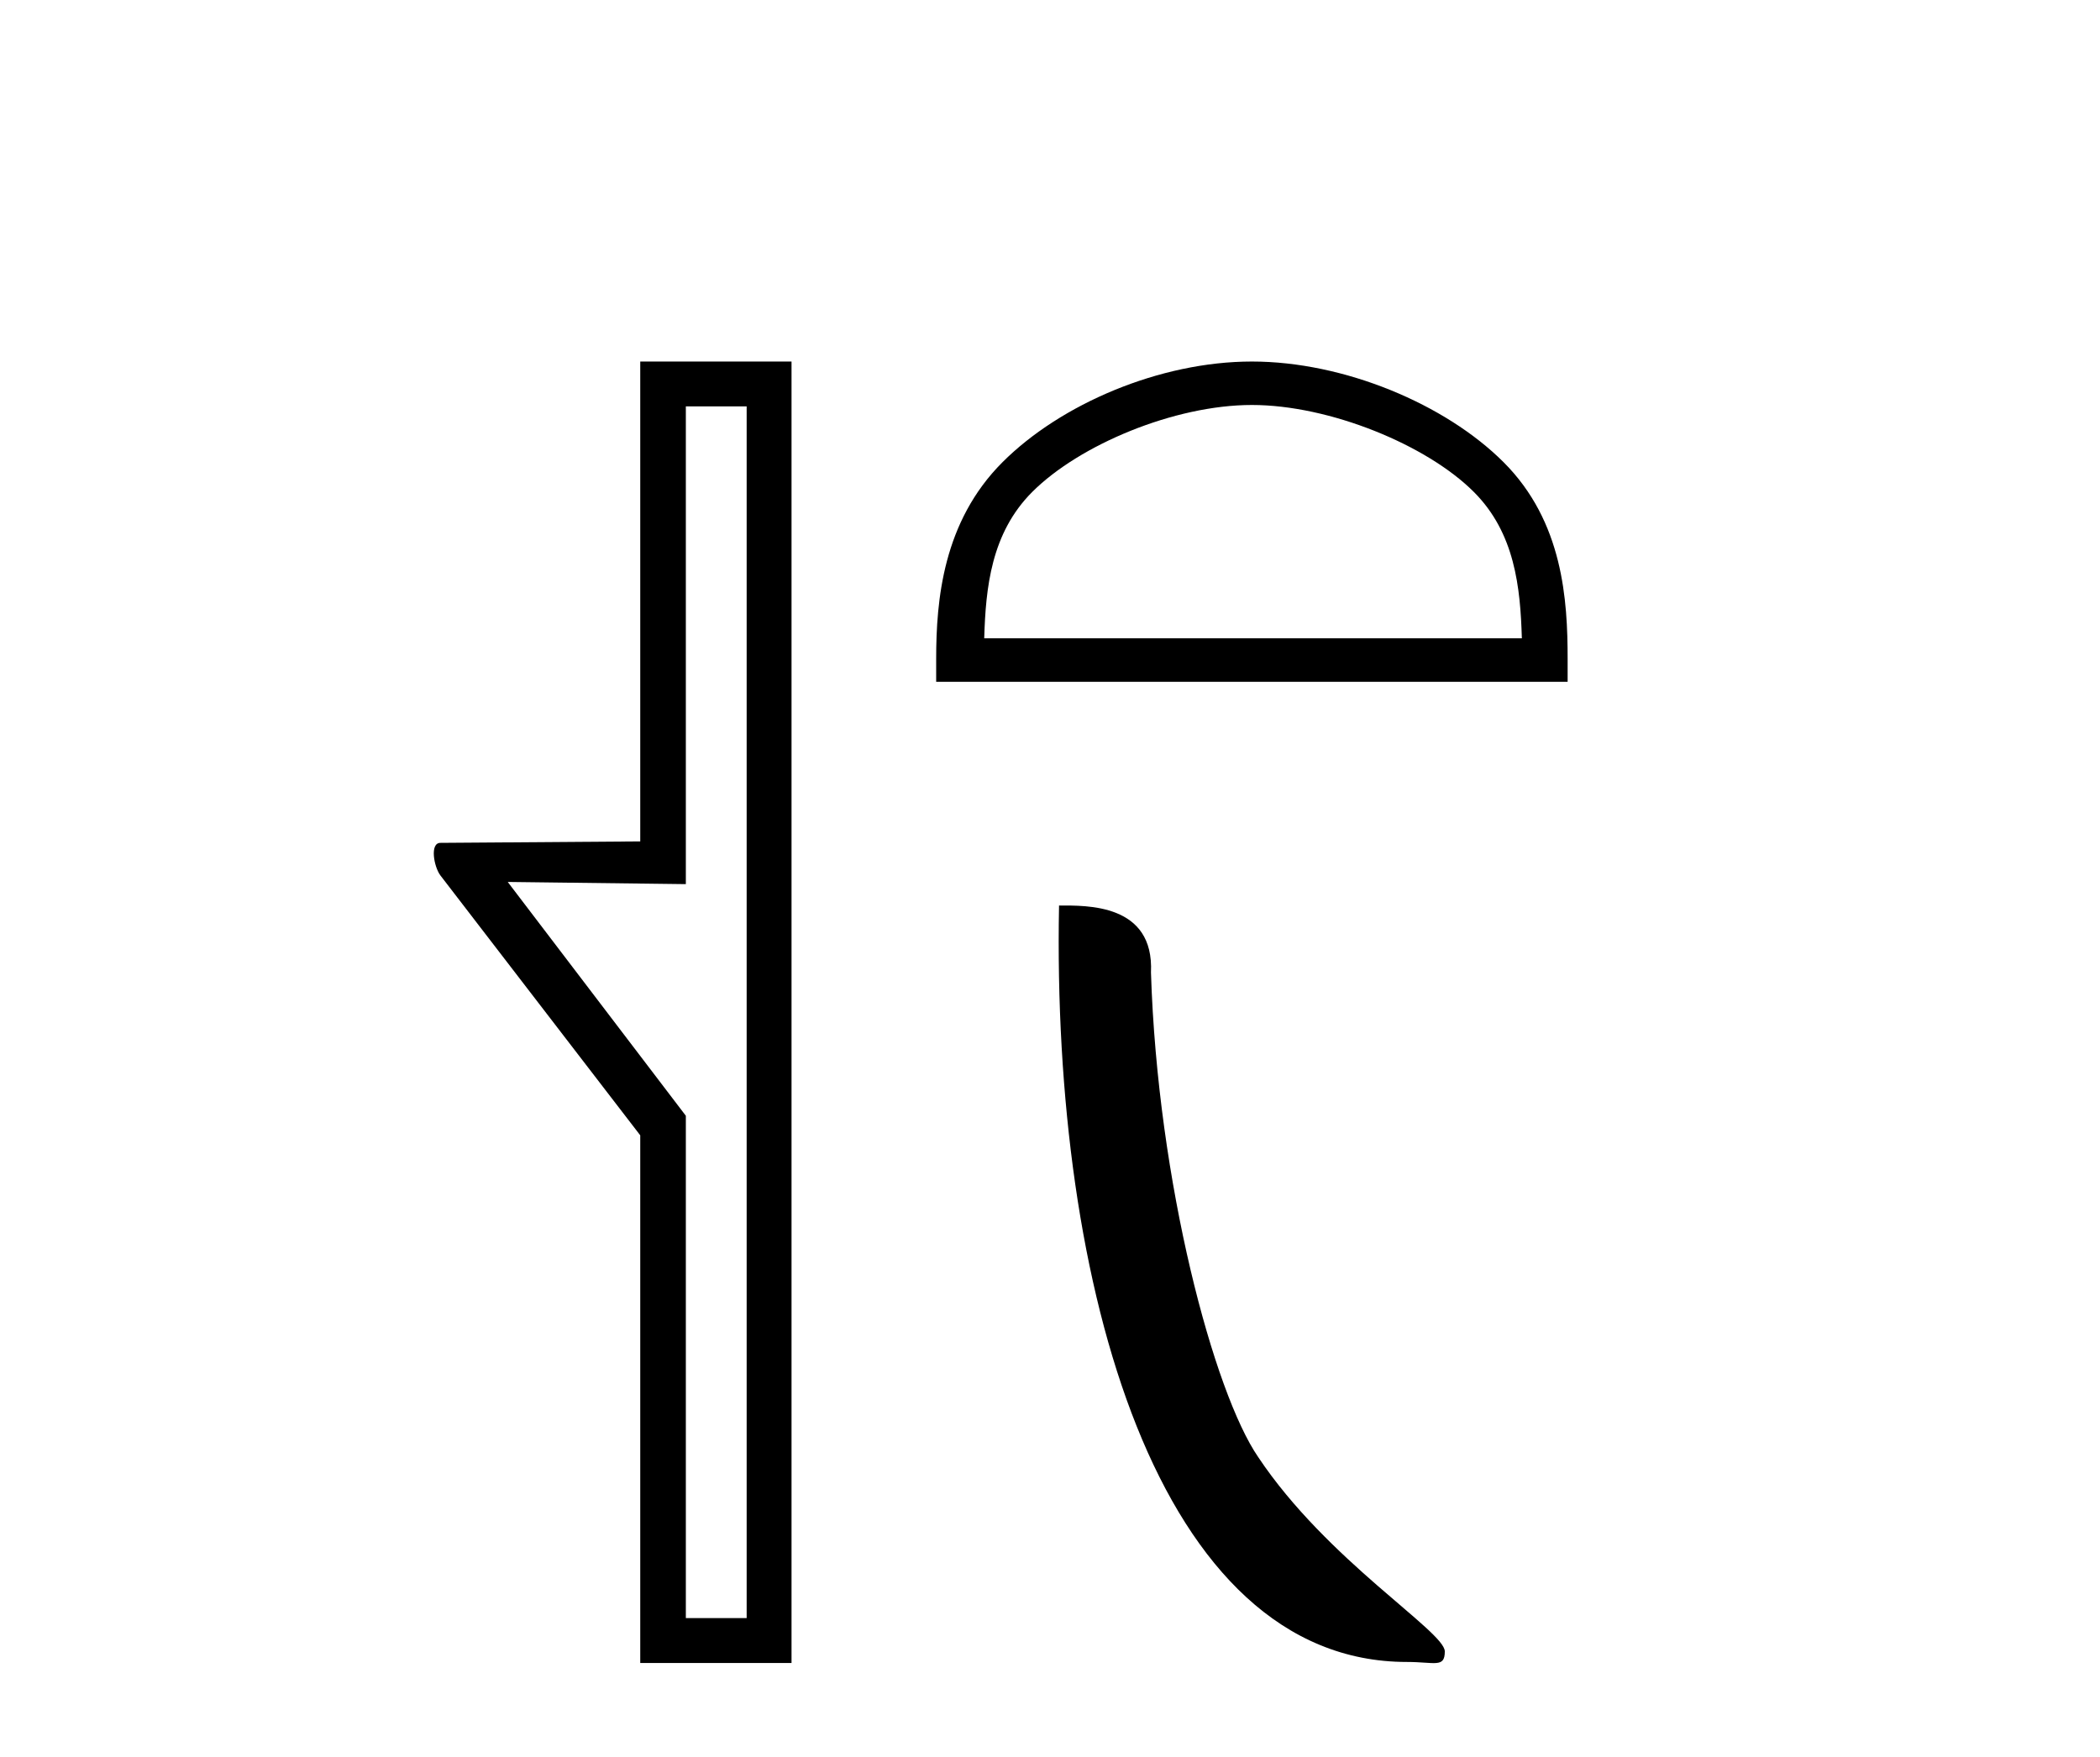 <?xml version='1.0' encoding='UTF-8' standalone='yes'?><svg xmlns='http://www.w3.org/2000/svg' xmlns:xlink='http://www.w3.org/1999/xlink' width='49.0' height='41.0' ><path d='M 17.422 9.484 L 17.422 37.762 L 16.003 37.762 L 16.003 26.039 L 11.847 20.582 L 16.003 20.633 L 16.003 9.484 ZM 14.939 8.437 L 14.939 19.636 L 10.276 19.67 C 10.023 19.67 10.124 20.228 10.276 20.43 L 14.939 26.495 L 14.939 38.809 L 18.469 38.809 L 18.469 8.437 Z' style='fill:#000000;stroke:none' /><path d='M 29.211 9.451 C 31.023 9.451 33.292 10.382 34.389 11.48 C 35.35 12.44 35.475 13.713 35.51 14.896 L 22.965 14.896 C 23 13.713 23.126 12.44 24.086 11.48 C 25.184 10.382 27.399 9.451 29.211 9.451 ZM 29.211 8.437 C 27.061 8.437 24.748 9.43 23.392 10.786 C 22.001 12.176 21.844 14.007 21.844 15.377 L 21.844 15.911 L 36.578 15.911 L 36.578 15.377 C 36.578 14.007 36.474 12.176 35.083 10.786 C 33.727 9.43 31.361 8.437 29.211 8.437 Z' style='fill:#000000;stroke:none' /><path d='M 32.827 38.785 C 33.481 38.785 33.712 38.932 33.712 38.539 C 33.712 38.071 30.966 36.418 29.358 34.004 C 28.327 32.504 27.01 27.607 26.856 22.695 C 26.933 21.083 25.351 21.132 24.711 21.132 C 24.54 30.016 27.014 38.785 32.827 38.785 Z' style='fill:#000000;stroke:none' /></svg>